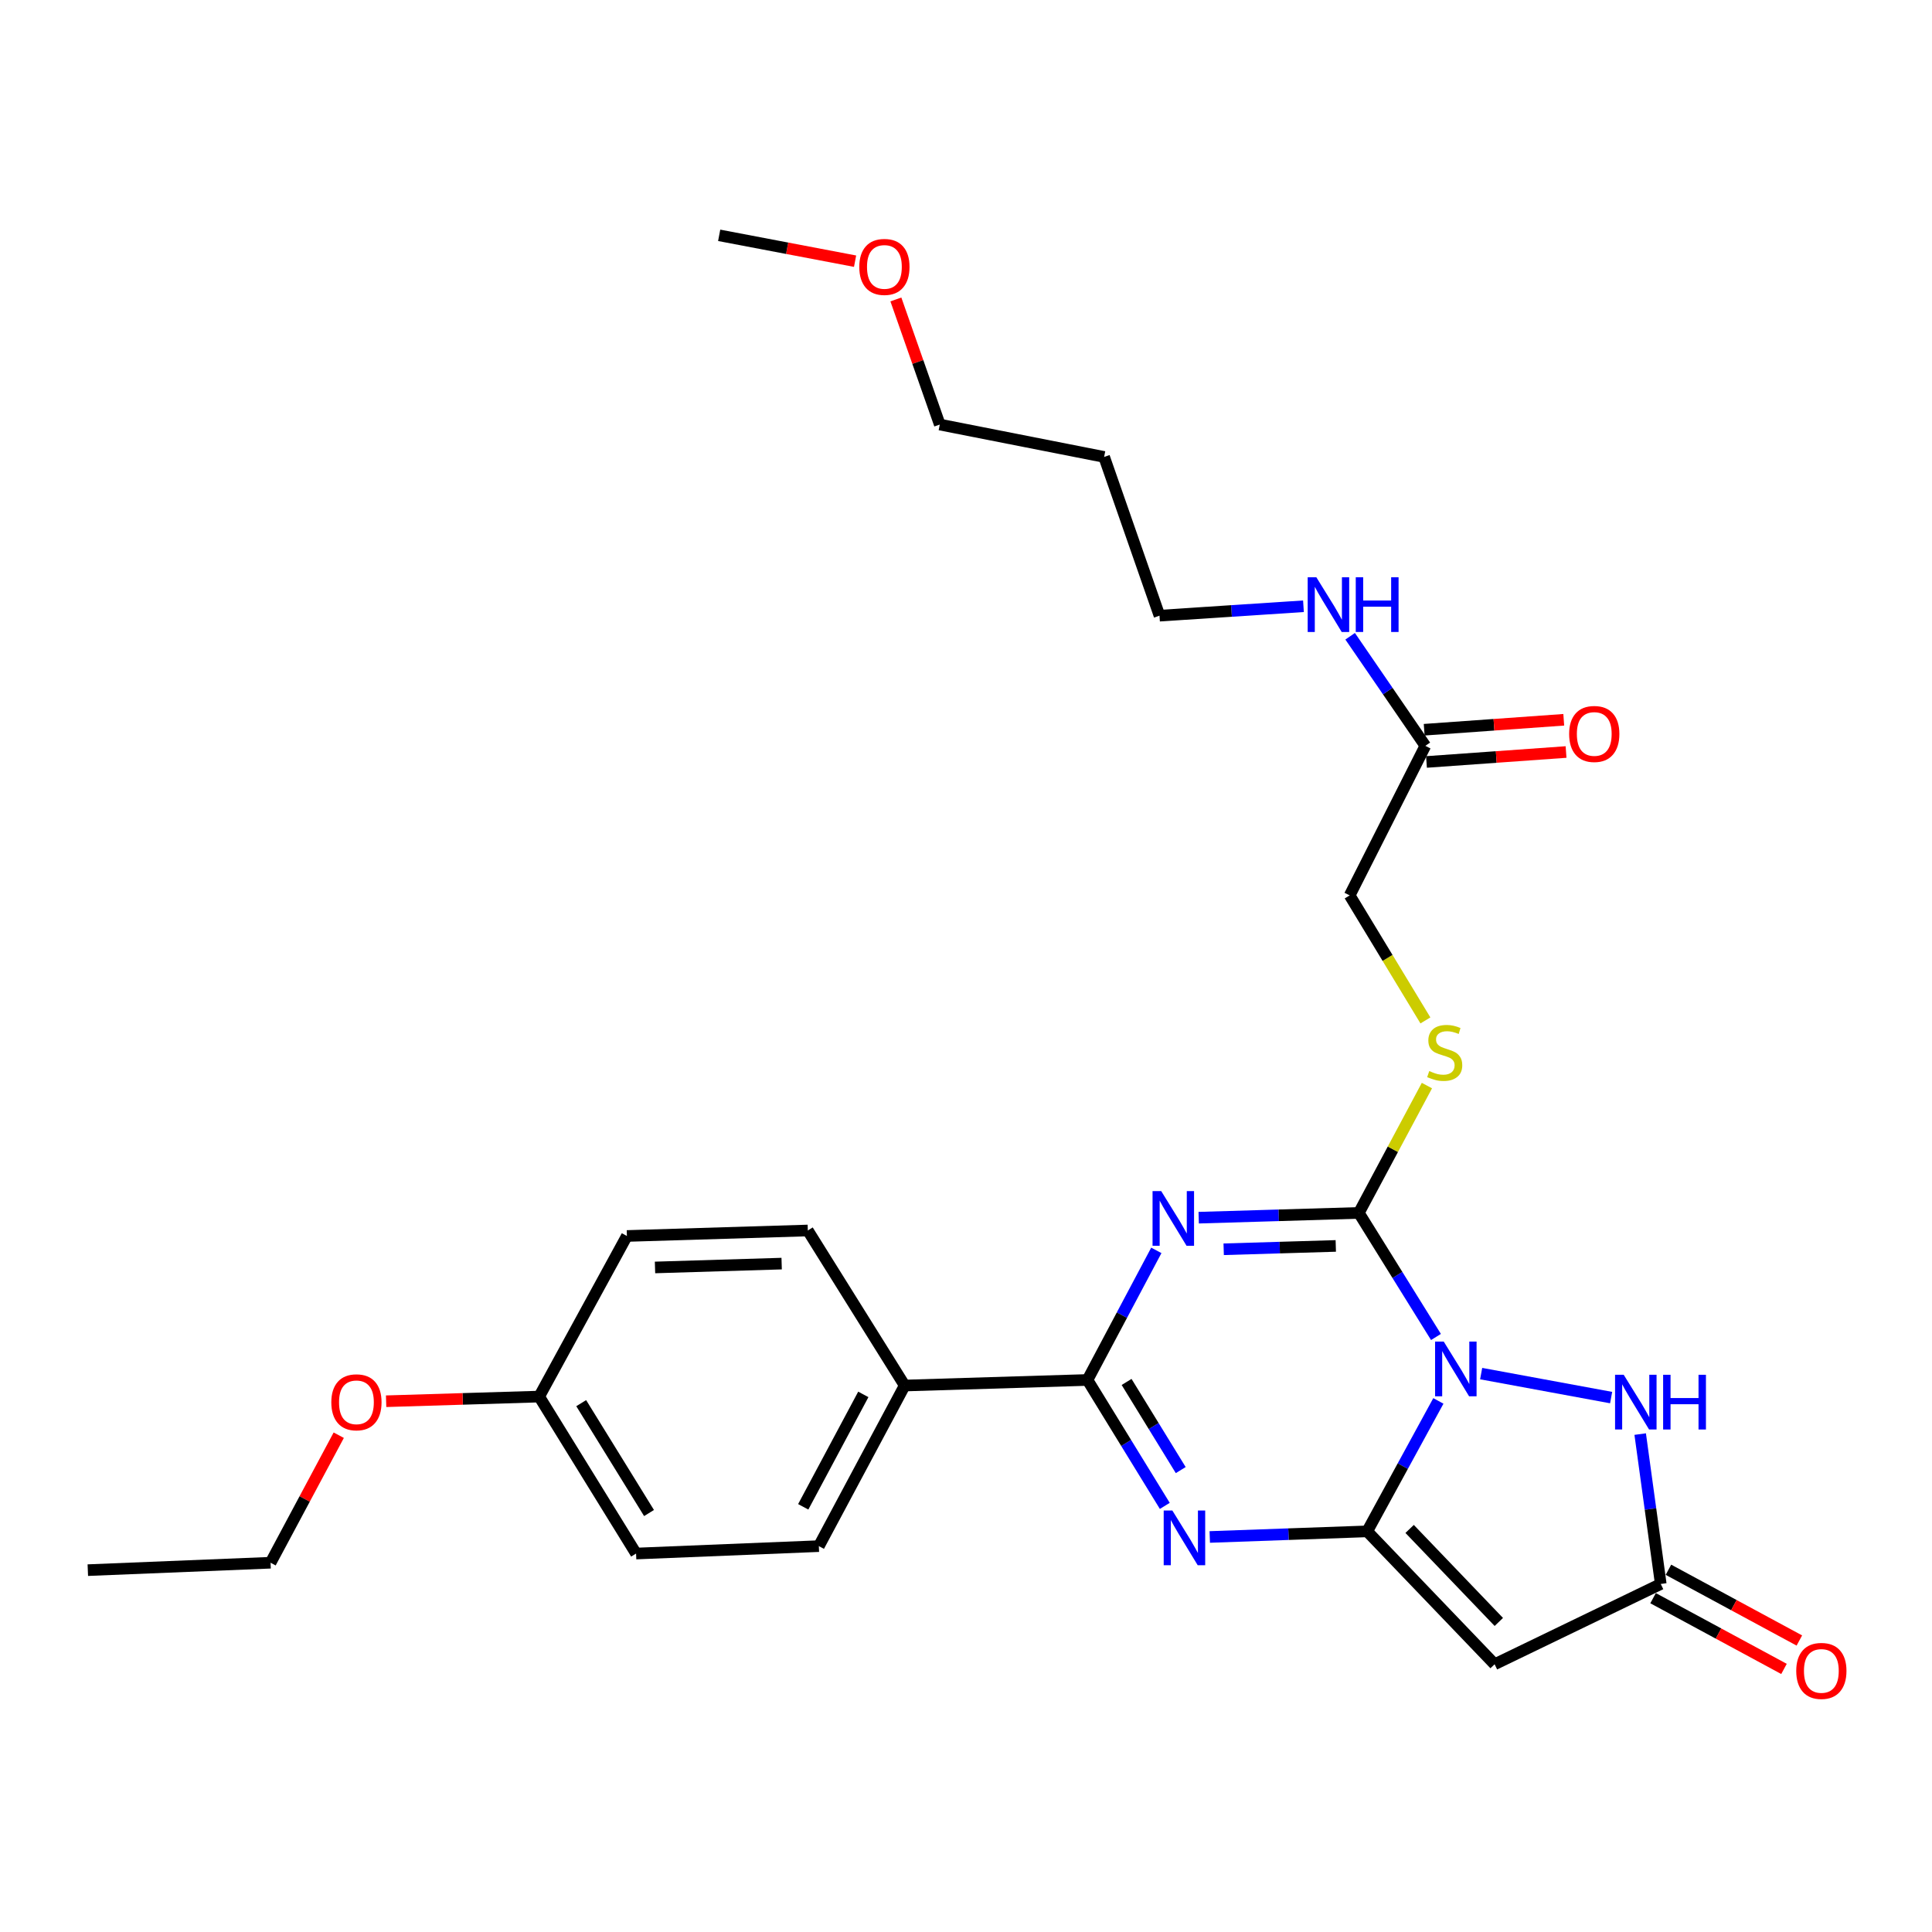 <?xml version='1.0' encoding='iso-8859-1'?>
<svg version='1.1' baseProfile='full'
              xmlns='http://www.w3.org/2000/svg'
                      xmlns:rdkit='http://www.rdkit.org/xml'
                      xmlns:xlink='http://www.w3.org/1999/xlink'
                  xml:space='preserve'
width='1000px' height='1000px' viewBox='0 0 1000 1000'>
<!-- END OF HEADER -->
<rect style='opacity:1.0;fill:#FFFFFF;stroke:none' width='1000' height='1000' x='0' y='0'> </rect>
<path class='bond-0' d='M 744.5,725.111 L 726.078,758.87' style='fill:none;fill-rule:evenodd;stroke:#0000FF;stroke-width:6px;stroke-linecap:butt;stroke-linejoin:miter;stroke-opacity:1' />
<path class='bond-0' d='M 726.078,758.87 L 707.657,792.628' style='fill:none;fill-rule:evenodd;stroke:#000000;stroke-width:6px;stroke-linecap:butt;stroke-linejoin:miter;stroke-opacity:1' />
<path class='bond-2' d='M 743.254,692.02 L 723.295,659.911' style='fill:none;fill-rule:evenodd;stroke:#0000FF;stroke-width:6px;stroke-linecap:butt;stroke-linejoin:miter;stroke-opacity:1' />
<path class='bond-2' d='M 723.295,659.911 L 703.336,627.802' style='fill:none;fill-rule:evenodd;stroke:#000000;stroke-width:6px;stroke-linecap:butt;stroke-linejoin:miter;stroke-opacity:1' />
<path class='bond-6' d='M 766.642,710.975 L 833.917,723.388' style='fill:none;fill-rule:evenodd;stroke:#0000FF;stroke-width:6px;stroke-linecap:butt;stroke-linejoin:miter;stroke-opacity:1' />
<path class='bond-3' d='M 707.657,792.628 L 666.916,794.081' style='fill:none;fill-rule:evenodd;stroke:#000000;stroke-width:6px;stroke-linecap:butt;stroke-linejoin:miter;stroke-opacity:1' />
<path class='bond-3' d='M 666.916,794.081 L 626.174,795.533' style='fill:none;fill-rule:evenodd;stroke:#0000FF;stroke-width:6px;stroke-linecap:butt;stroke-linejoin:miter;stroke-opacity:1' />
<path class='bond-5' d='M 707.657,792.628 L 773.611,861.416' style='fill:none;fill-rule:evenodd;stroke:#000000;stroke-width:6px;stroke-linecap:butt;stroke-linejoin:miter;stroke-opacity:1' />
<path class='bond-5' d='M 729.621,791.373 L 775.789,839.524' style='fill:none;fill-rule:evenodd;stroke:#000000;stroke-width:6px;stroke-linecap:butt;stroke-linejoin:miter;stroke-opacity:1' />
<path class='bond-1' d='M 620.441,630.272 L 661.889,629.037' style='fill:none;fill-rule:evenodd;stroke:#0000FF;stroke-width:6px;stroke-linecap:butt;stroke-linejoin:miter;stroke-opacity:1' />
<path class='bond-1' d='M 661.889,629.037 L 703.336,627.802' style='fill:none;fill-rule:evenodd;stroke:#000000;stroke-width:6px;stroke-linecap:butt;stroke-linejoin:miter;stroke-opacity:1' />
<path class='bond-1' d='M 633.373,646.618 L 662.387,645.753' style='fill:none;fill-rule:evenodd;stroke:#0000FF;stroke-width:6px;stroke-linecap:butt;stroke-linejoin:miter;stroke-opacity:1' />
<path class='bond-1' d='M 662.387,645.753 L 691.4,644.889' style='fill:none;fill-rule:evenodd;stroke:#000000;stroke-width:6px;stroke-linecap:butt;stroke-linejoin:miter;stroke-opacity:1' />
<path class='bond-4' d='M 598.516,647.191 L 580.694,680.731' style='fill:none;fill-rule:evenodd;stroke:#0000FF;stroke-width:6px;stroke-linecap:butt;stroke-linejoin:miter;stroke-opacity:1' />
<path class='bond-4' d='M 580.694,680.731 L 562.871,714.271' style='fill:none;fill-rule:evenodd;stroke:#000000;stroke-width:6px;stroke-linecap:butt;stroke-linejoin:miter;stroke-opacity:1' />
<path class='bond-8' d='M 703.336,627.802 L 720.952,594.85' style='fill:none;fill-rule:evenodd;stroke:#000000;stroke-width:6px;stroke-linecap:butt;stroke-linejoin:miter;stroke-opacity:1' />
<path class='bond-8' d='M 720.952,594.85 L 738.568,561.897' style='fill:none;fill-rule:evenodd;stroke:#CCCC00;stroke-width:6px;stroke-linecap:butt;stroke-linejoin:miter;stroke-opacity:1' />
<path class='bond-29' d='M 602.899,779.443 L 582.885,746.857' style='fill:none;fill-rule:evenodd;stroke:#0000FF;stroke-width:6px;stroke-linecap:butt;stroke-linejoin:miter;stroke-opacity:1' />
<path class='bond-29' d='M 582.885,746.857 L 562.871,714.271' style='fill:none;fill-rule:evenodd;stroke:#000000;stroke-width:6px;stroke-linecap:butt;stroke-linejoin:miter;stroke-opacity:1' />
<path class='bond-29' d='M 611.145,760.915 L 597.135,738.105' style='fill:none;fill-rule:evenodd;stroke:#0000FF;stroke-width:6px;stroke-linecap:butt;stroke-linejoin:miter;stroke-opacity:1' />
<path class='bond-29' d='M 597.135,738.105 L 583.125,715.294' style='fill:none;fill-rule:evenodd;stroke:#000000;stroke-width:6px;stroke-linecap:butt;stroke-linejoin:miter;stroke-opacity:1' />
<path class='bond-9' d='M 562.871,714.271 L 468.264,717.151' style='fill:none;fill-rule:evenodd;stroke:#000000;stroke-width:6px;stroke-linecap:butt;stroke-linejoin:miter;stroke-opacity:1' />
<path class='bond-28' d='M 773.611,861.416 L 859.606,819.859' style='fill:none;fill-rule:evenodd;stroke:#000000;stroke-width:6px;stroke-linecap:butt;stroke-linejoin:miter;stroke-opacity:1' />
<path class='bond-7' d='M 848.96,742.28 L 854.283,781.069' style='fill:none;fill-rule:evenodd;stroke:#0000FF;stroke-width:6px;stroke-linecap:butt;stroke-linejoin:miter;stroke-opacity:1' />
<path class='bond-7' d='M 854.283,781.069 L 859.606,819.859' style='fill:none;fill-rule:evenodd;stroke:#000000;stroke-width:6px;stroke-linecap:butt;stroke-linejoin:miter;stroke-opacity:1' />
<path class='bond-11' d='M 855.63,827.215 L 889.511,845.525' style='fill:none;fill-rule:evenodd;stroke:#000000;stroke-width:6px;stroke-linecap:butt;stroke-linejoin:miter;stroke-opacity:1' />
<path class='bond-11' d='M 889.511,845.525 L 923.392,863.834' style='fill:none;fill-rule:evenodd;stroke:#FF0000;stroke-width:6px;stroke-linecap:butt;stroke-linejoin:miter;stroke-opacity:1' />
<path class='bond-11' d='M 863.581,812.503 L 897.462,830.812' style='fill:none;fill-rule:evenodd;stroke:#000000;stroke-width:6px;stroke-linecap:butt;stroke-linejoin:miter;stroke-opacity:1' />
<path class='bond-11' d='M 897.462,830.812 L 931.342,849.122' style='fill:none;fill-rule:evenodd;stroke:#FF0000;stroke-width:6px;stroke-linecap:butt;stroke-linejoin:miter;stroke-opacity:1' />
<path class='bond-13' d='M 737.791,528.167 L 718.19,495.813' style='fill:none;fill-rule:evenodd;stroke:#CCCC00;stroke-width:6px;stroke-linecap:butt;stroke-linejoin:miter;stroke-opacity:1' />
<path class='bond-13' d='M 718.19,495.813 L 698.589,463.46' style='fill:none;fill-rule:evenodd;stroke:#000000;stroke-width:6px;stroke-linecap:butt;stroke-linejoin:miter;stroke-opacity:1' />
<path class='bond-14' d='M 468.264,717.151 L 423.836,800.274' style='fill:none;fill-rule:evenodd;stroke:#000000;stroke-width:6px;stroke-linecap:butt;stroke-linejoin:miter;stroke-opacity:1' />
<path class='bond-14' d='M 446.851,721.736 L 415.751,779.923' style='fill:none;fill-rule:evenodd;stroke:#000000;stroke-width:6px;stroke-linecap:butt;stroke-linejoin:miter;stroke-opacity:1' />
<path class='bond-15' d='M 468.264,717.151 L 418.122,636.898' style='fill:none;fill-rule:evenodd;stroke:#000000;stroke-width:6px;stroke-linecap:butt;stroke-linejoin:miter;stroke-opacity:1' />
<path class='bond-10' d='M 737.749,386.05 L 698.589,463.46' style='fill:none;fill-rule:evenodd;stroke:#000000;stroke-width:6px;stroke-linecap:butt;stroke-linejoin:miter;stroke-opacity:1' />
<path class='bond-12' d='M 738.344,394.39 L 774.465,391.815' style='fill:none;fill-rule:evenodd;stroke:#000000;stroke-width:6px;stroke-linecap:butt;stroke-linejoin:miter;stroke-opacity:1' />
<path class='bond-12' d='M 774.465,391.815 L 810.587,389.239' style='fill:none;fill-rule:evenodd;stroke:#FF0000;stroke-width:6px;stroke-linecap:butt;stroke-linejoin:miter;stroke-opacity:1' />
<path class='bond-12' d='M 737.154,377.709 L 773.276,375.134' style='fill:none;fill-rule:evenodd;stroke:#000000;stroke-width:6px;stroke-linecap:butt;stroke-linejoin:miter;stroke-opacity:1' />
<path class='bond-12' d='M 773.276,375.134 L 809.398,372.558' style='fill:none;fill-rule:evenodd;stroke:#FF0000;stroke-width:6px;stroke-linecap:butt;stroke-linejoin:miter;stroke-opacity:1' />
<path class='bond-16' d='M 737.749,386.05 L 718.291,357.688' style='fill:none;fill-rule:evenodd;stroke:#000000;stroke-width:6px;stroke-linecap:butt;stroke-linejoin:miter;stroke-opacity:1' />
<path class='bond-16' d='M 718.291,357.688 L 698.833,329.327' style='fill:none;fill-rule:evenodd;stroke:#0000FF;stroke-width:6px;stroke-linecap:butt;stroke-linejoin:miter;stroke-opacity:1' />
<path class='bond-18' d='M 423.836,800.274 L 329.229,804.112' style='fill:none;fill-rule:evenodd;stroke:#000000;stroke-width:6px;stroke-linecap:butt;stroke-linejoin:miter;stroke-opacity:1' />
<path class='bond-19' d='M 418.122,636.898 L 324.481,639.741' style='fill:none;fill-rule:evenodd;stroke:#000000;stroke-width:6px;stroke-linecap:butt;stroke-linejoin:miter;stroke-opacity:1' />
<path class='bond-19' d='M 404.583,654.04 L 339.035,656.03' style='fill:none;fill-rule:evenodd;stroke:#000000;stroke-width:6px;stroke-linecap:butt;stroke-linejoin:miter;stroke-opacity:1' />
<path class='bond-23' d='M 674.667,313.797 L 637.411,316.235' style='fill:none;fill-rule:evenodd;stroke:#0000FF;stroke-width:6px;stroke-linecap:butt;stroke-linejoin:miter;stroke-opacity:1' />
<path class='bond-23' d='M 637.411,316.235 L 600.154,318.674' style='fill:none;fill-rule:evenodd;stroke:#000000;stroke-width:6px;stroke-linecap:butt;stroke-linejoin:miter;stroke-opacity:1' />
<path class='bond-17' d='M 279.078,722.865 L 324.481,639.741' style='fill:none;fill-rule:evenodd;stroke:#000000;stroke-width:6px;stroke-linecap:butt;stroke-linejoin:miter;stroke-opacity:1' />
<path class='bond-21' d='M 279.078,722.865 L 239.467,724.071' style='fill:none;fill-rule:evenodd;stroke:#000000;stroke-width:6px;stroke-linecap:butt;stroke-linejoin:miter;stroke-opacity:1' />
<path class='bond-21' d='M 239.467,724.071 L 199.855,725.277' style='fill:none;fill-rule:evenodd;stroke:#FF0000;stroke-width:6px;stroke-linecap:butt;stroke-linejoin:miter;stroke-opacity:1' />
<path class='bond-30' d='M 279.078,722.865 L 329.229,804.112' style='fill:none;fill-rule:evenodd;stroke:#000000;stroke-width:6px;stroke-linecap:butt;stroke-linejoin:miter;stroke-opacity:1' />
<path class='bond-30' d='M 300.831,726.268 L 335.937,783.14' style='fill:none;fill-rule:evenodd;stroke:#000000;stroke-width:6px;stroke-linecap:butt;stroke-linejoin:miter;stroke-opacity:1' />
<path class='bond-20' d='M 571.492,236.507 L 600.154,318.674' style='fill:none;fill-rule:evenodd;stroke:#000000;stroke-width:6px;stroke-linecap:butt;stroke-linejoin:miter;stroke-opacity:1' />
<path class='bond-24' d='M 571.492,236.507 L 486.427,219.747' style='fill:none;fill-rule:evenodd;stroke:#000000;stroke-width:6px;stroke-linecap:butt;stroke-linejoin:miter;stroke-opacity:1' />
<path class='bond-25' d='M 175.337,742.861 L 157.69,775.865' style='fill:none;fill-rule:evenodd;stroke:#FF0000;stroke-width:6px;stroke-linecap:butt;stroke-linejoin:miter;stroke-opacity:1' />
<path class='bond-25' d='M 157.69,775.865 L 140.043,808.868' style='fill:none;fill-rule:evenodd;stroke:#000000;stroke-width:6px;stroke-linecap:butt;stroke-linejoin:miter;stroke-opacity:1' />
<path class='bond-22' d='M 463.704,154.996 L 475.066,187.372' style='fill:none;fill-rule:evenodd;stroke:#FF0000;stroke-width:6px;stroke-linecap:butt;stroke-linejoin:miter;stroke-opacity:1' />
<path class='bond-22' d='M 475.066,187.372 L 486.427,219.747' style='fill:none;fill-rule:evenodd;stroke:#000000;stroke-width:6px;stroke-linecap:butt;stroke-linejoin:miter;stroke-opacity:1' />
<path class='bond-26' d='M 442.589,135.186 L 407.417,128.495' style='fill:none;fill-rule:evenodd;stroke:#FF0000;stroke-width:6px;stroke-linecap:butt;stroke-linejoin:miter;stroke-opacity:1' />
<path class='bond-26' d='M 407.417,128.495 L 372.245,121.804' style='fill:none;fill-rule:evenodd;stroke:#000000;stroke-width:6px;stroke-linecap:butt;stroke-linejoin:miter;stroke-opacity:1' />
<path class='bond-27' d='M 140.043,808.868 L 45.455,812.705' style='fill:none;fill-rule:evenodd;stroke:#000000;stroke-width:6px;stroke-linecap:butt;stroke-linejoin:miter;stroke-opacity:1' />
<path  class='atom-0' d='M 747.274 694.397
L 756.554 709.397
Q 757.474 710.877, 758.954 713.557
Q 760.434 716.237, 760.514 716.397
L 760.514 694.397
L 764.274 694.397
L 764.274 722.717
L 760.394 722.717
L 750.434 706.317
Q 749.274 704.397, 748.034 702.197
Q 746.834 699.997, 746.474 699.317
L 746.474 722.717
L 742.794 722.717
L 742.794 694.397
L 747.274 694.397
' fill='#0000FF'/>
<path  class='atom-2' d='M 601.039 616.504
L 610.319 631.504
Q 611.239 632.984, 612.719 635.664
Q 614.199 638.344, 614.279 638.504
L 614.279 616.504
L 618.039 616.504
L 618.039 644.824
L 614.159 644.824
L 604.199 628.424
Q 603.039 626.504, 601.799 624.304
Q 600.599 622.104, 600.239 621.424
L 600.239 644.824
L 596.559 644.824
L 596.559 616.504
L 601.039 616.504
' fill='#0000FF'/>
<path  class='atom-4' d='M 606.808 781.841
L 616.088 796.841
Q 617.008 798.321, 618.488 801.001
Q 619.968 803.681, 620.048 803.841
L 620.048 781.841
L 623.808 781.841
L 623.808 810.161
L 619.928 810.161
L 609.968 793.761
Q 608.808 791.841, 607.568 789.641
Q 606.368 787.441, 606.008 786.761
L 606.008 810.161
L 602.328 810.161
L 602.328 781.841
L 606.808 781.841
' fill='#0000FF'/>
<path  class='atom-7' d='M 840.432 711.585
L 849.712 726.585
Q 850.632 728.065, 852.112 730.745
Q 853.592 733.425, 853.672 733.585
L 853.672 711.585
L 857.432 711.585
L 857.432 739.905
L 853.552 739.905
L 843.592 723.505
Q 842.432 721.585, 841.192 719.385
Q 839.992 717.185, 839.632 716.505
L 839.632 739.905
L 835.952 739.905
L 835.952 711.585
L 840.432 711.585
' fill='#0000FF'/>
<path  class='atom-7' d='M 860.832 711.585
L 864.672 711.585
L 864.672 723.625
L 879.152 723.625
L 879.152 711.585
L 882.992 711.585
L 882.992 739.905
L 879.152 739.905
L 879.152 726.825
L 864.672 726.825
L 864.672 739.905
L 860.832 739.905
L 860.832 711.585
' fill='#0000FF'/>
<path  class='atom-9' d='M 739.783 554.38
Q 740.103 554.5, 741.423 555.06
Q 742.743 555.62, 744.183 555.98
Q 745.663 556.3, 747.103 556.3
Q 749.783 556.3, 751.343 555.02
Q 752.903 553.7, 752.903 551.42
Q 752.903 549.86, 752.103 548.9
Q 751.343 547.94, 750.143 547.42
Q 748.943 546.9, 746.943 546.3
Q 744.423 545.54, 742.903 544.82
Q 741.423 544.1, 740.343 542.58
Q 739.303 541.06, 739.303 538.5
Q 739.303 534.94, 741.703 532.74
Q 744.143 530.54, 748.943 530.54
Q 752.223 530.54, 755.943 532.1
L 755.023 535.18
Q 751.623 533.78, 749.063 533.78
Q 746.303 533.78, 744.783 534.94
Q 743.263 536.06, 743.303 538.02
Q 743.303 539.54, 744.063 540.46
Q 744.863 541.38, 745.983 541.9
Q 747.143 542.42, 749.063 543.02
Q 751.623 543.82, 753.143 544.62
Q 754.663 545.42, 755.743 547.06
Q 756.863 548.66, 756.863 551.42
Q 756.863 555.34, 754.223 557.46
Q 751.623 559.54, 747.263 559.54
Q 744.743 559.54, 742.823 558.98
Q 740.943 558.46, 738.703 557.54
L 739.783 554.38
' fill='#CCCC00'/>
<path  class='atom-12' d='M 929.729 864.86
Q 929.729 858.06, 933.089 854.26
Q 936.449 850.46, 942.729 850.46
Q 949.009 850.46, 952.369 854.26
Q 955.729 858.06, 955.729 864.86
Q 955.729 871.74, 952.329 875.66
Q 948.929 879.54, 942.729 879.54
Q 936.489 879.54, 933.089 875.66
Q 929.729 871.78, 929.729 864.86
M 942.729 876.34
Q 947.049 876.34, 949.369 873.46
Q 951.729 870.54, 951.729 864.86
Q 951.729 859.3, 949.369 856.5
Q 947.049 853.66, 942.729 853.66
Q 938.409 853.66, 936.049 856.46
Q 933.729 859.26, 933.729 864.86
Q 933.729 870.58, 936.049 873.46
Q 938.409 876.34, 942.729 876.34
' fill='#FF0000'/>
<path  class='atom-13' d='M 812.184 379.896
Q 812.184 373.096, 815.544 369.296
Q 818.904 365.496, 825.184 365.496
Q 831.464 365.496, 834.824 369.296
Q 838.184 373.096, 838.184 379.896
Q 838.184 386.776, 834.784 390.696
Q 831.384 394.576, 825.184 394.576
Q 818.944 394.576, 815.544 390.696
Q 812.184 386.816, 812.184 379.896
M 825.184 391.376
Q 829.504 391.376, 831.824 388.496
Q 834.184 385.576, 834.184 379.896
Q 834.184 374.336, 831.824 371.536
Q 829.504 368.696, 825.184 368.696
Q 820.864 368.696, 818.504 371.496
Q 816.184 374.296, 816.184 379.896
Q 816.184 385.616, 818.504 388.496
Q 820.864 391.376, 825.184 391.376
' fill='#FF0000'/>
<path  class='atom-17' d='M 681.338 298.791
L 690.618 313.791
Q 691.538 315.271, 693.018 317.951
Q 694.498 320.631, 694.578 320.791
L 694.578 298.791
L 698.338 298.791
L 698.338 327.111
L 694.458 327.111
L 684.498 310.711
Q 683.338 308.791, 682.098 306.591
Q 680.898 304.391, 680.538 303.711
L 680.538 327.111
L 676.858 327.111
L 676.858 298.791
L 681.338 298.791
' fill='#0000FF'/>
<path  class='atom-17' d='M 701.738 298.791
L 705.578 298.791
L 705.578 310.831
L 720.058 310.831
L 720.058 298.791
L 723.898 298.791
L 723.898 327.111
L 720.058 327.111
L 720.058 314.031
L 705.578 314.031
L 705.578 327.111
L 701.738 327.111
L 701.738 298.791
' fill='#0000FF'/>
<path  class='atom-22' d='M 171.489 725.825
Q 171.489 719.025, 174.849 715.225
Q 178.209 711.425, 184.489 711.425
Q 190.769 711.425, 194.129 715.225
Q 197.489 719.025, 197.489 725.825
Q 197.489 732.705, 194.089 736.625
Q 190.689 740.505, 184.489 740.505
Q 178.249 740.505, 174.849 736.625
Q 171.489 732.745, 171.489 725.825
M 184.489 737.305
Q 188.809 737.305, 191.129 734.425
Q 193.489 731.505, 193.489 725.825
Q 193.489 720.265, 191.129 717.465
Q 188.809 714.625, 184.489 714.625
Q 180.169 714.625, 177.809 717.425
Q 175.489 720.225, 175.489 725.825
Q 175.489 731.545, 177.809 734.425
Q 180.169 737.305, 184.489 737.305
' fill='#FF0000'/>
<path  class='atom-23' d='M 444.765 138.152
Q 444.765 131.352, 448.125 127.552
Q 451.485 123.752, 457.765 123.752
Q 464.045 123.752, 467.405 127.552
Q 470.765 131.352, 470.765 138.152
Q 470.765 145.032, 467.365 148.952
Q 463.965 152.832, 457.765 152.832
Q 451.525 152.832, 448.125 148.952
Q 444.765 145.072, 444.765 138.152
M 457.765 149.632
Q 462.085 149.632, 464.405 146.752
Q 466.765 143.832, 466.765 138.152
Q 466.765 132.592, 464.405 129.792
Q 462.085 126.952, 457.765 126.952
Q 453.445 126.952, 451.085 129.752
Q 448.765 132.552, 448.765 138.152
Q 448.765 143.872, 451.085 146.752
Q 453.445 149.632, 457.765 149.632
' fill='#FF0000'/>
</svg>

